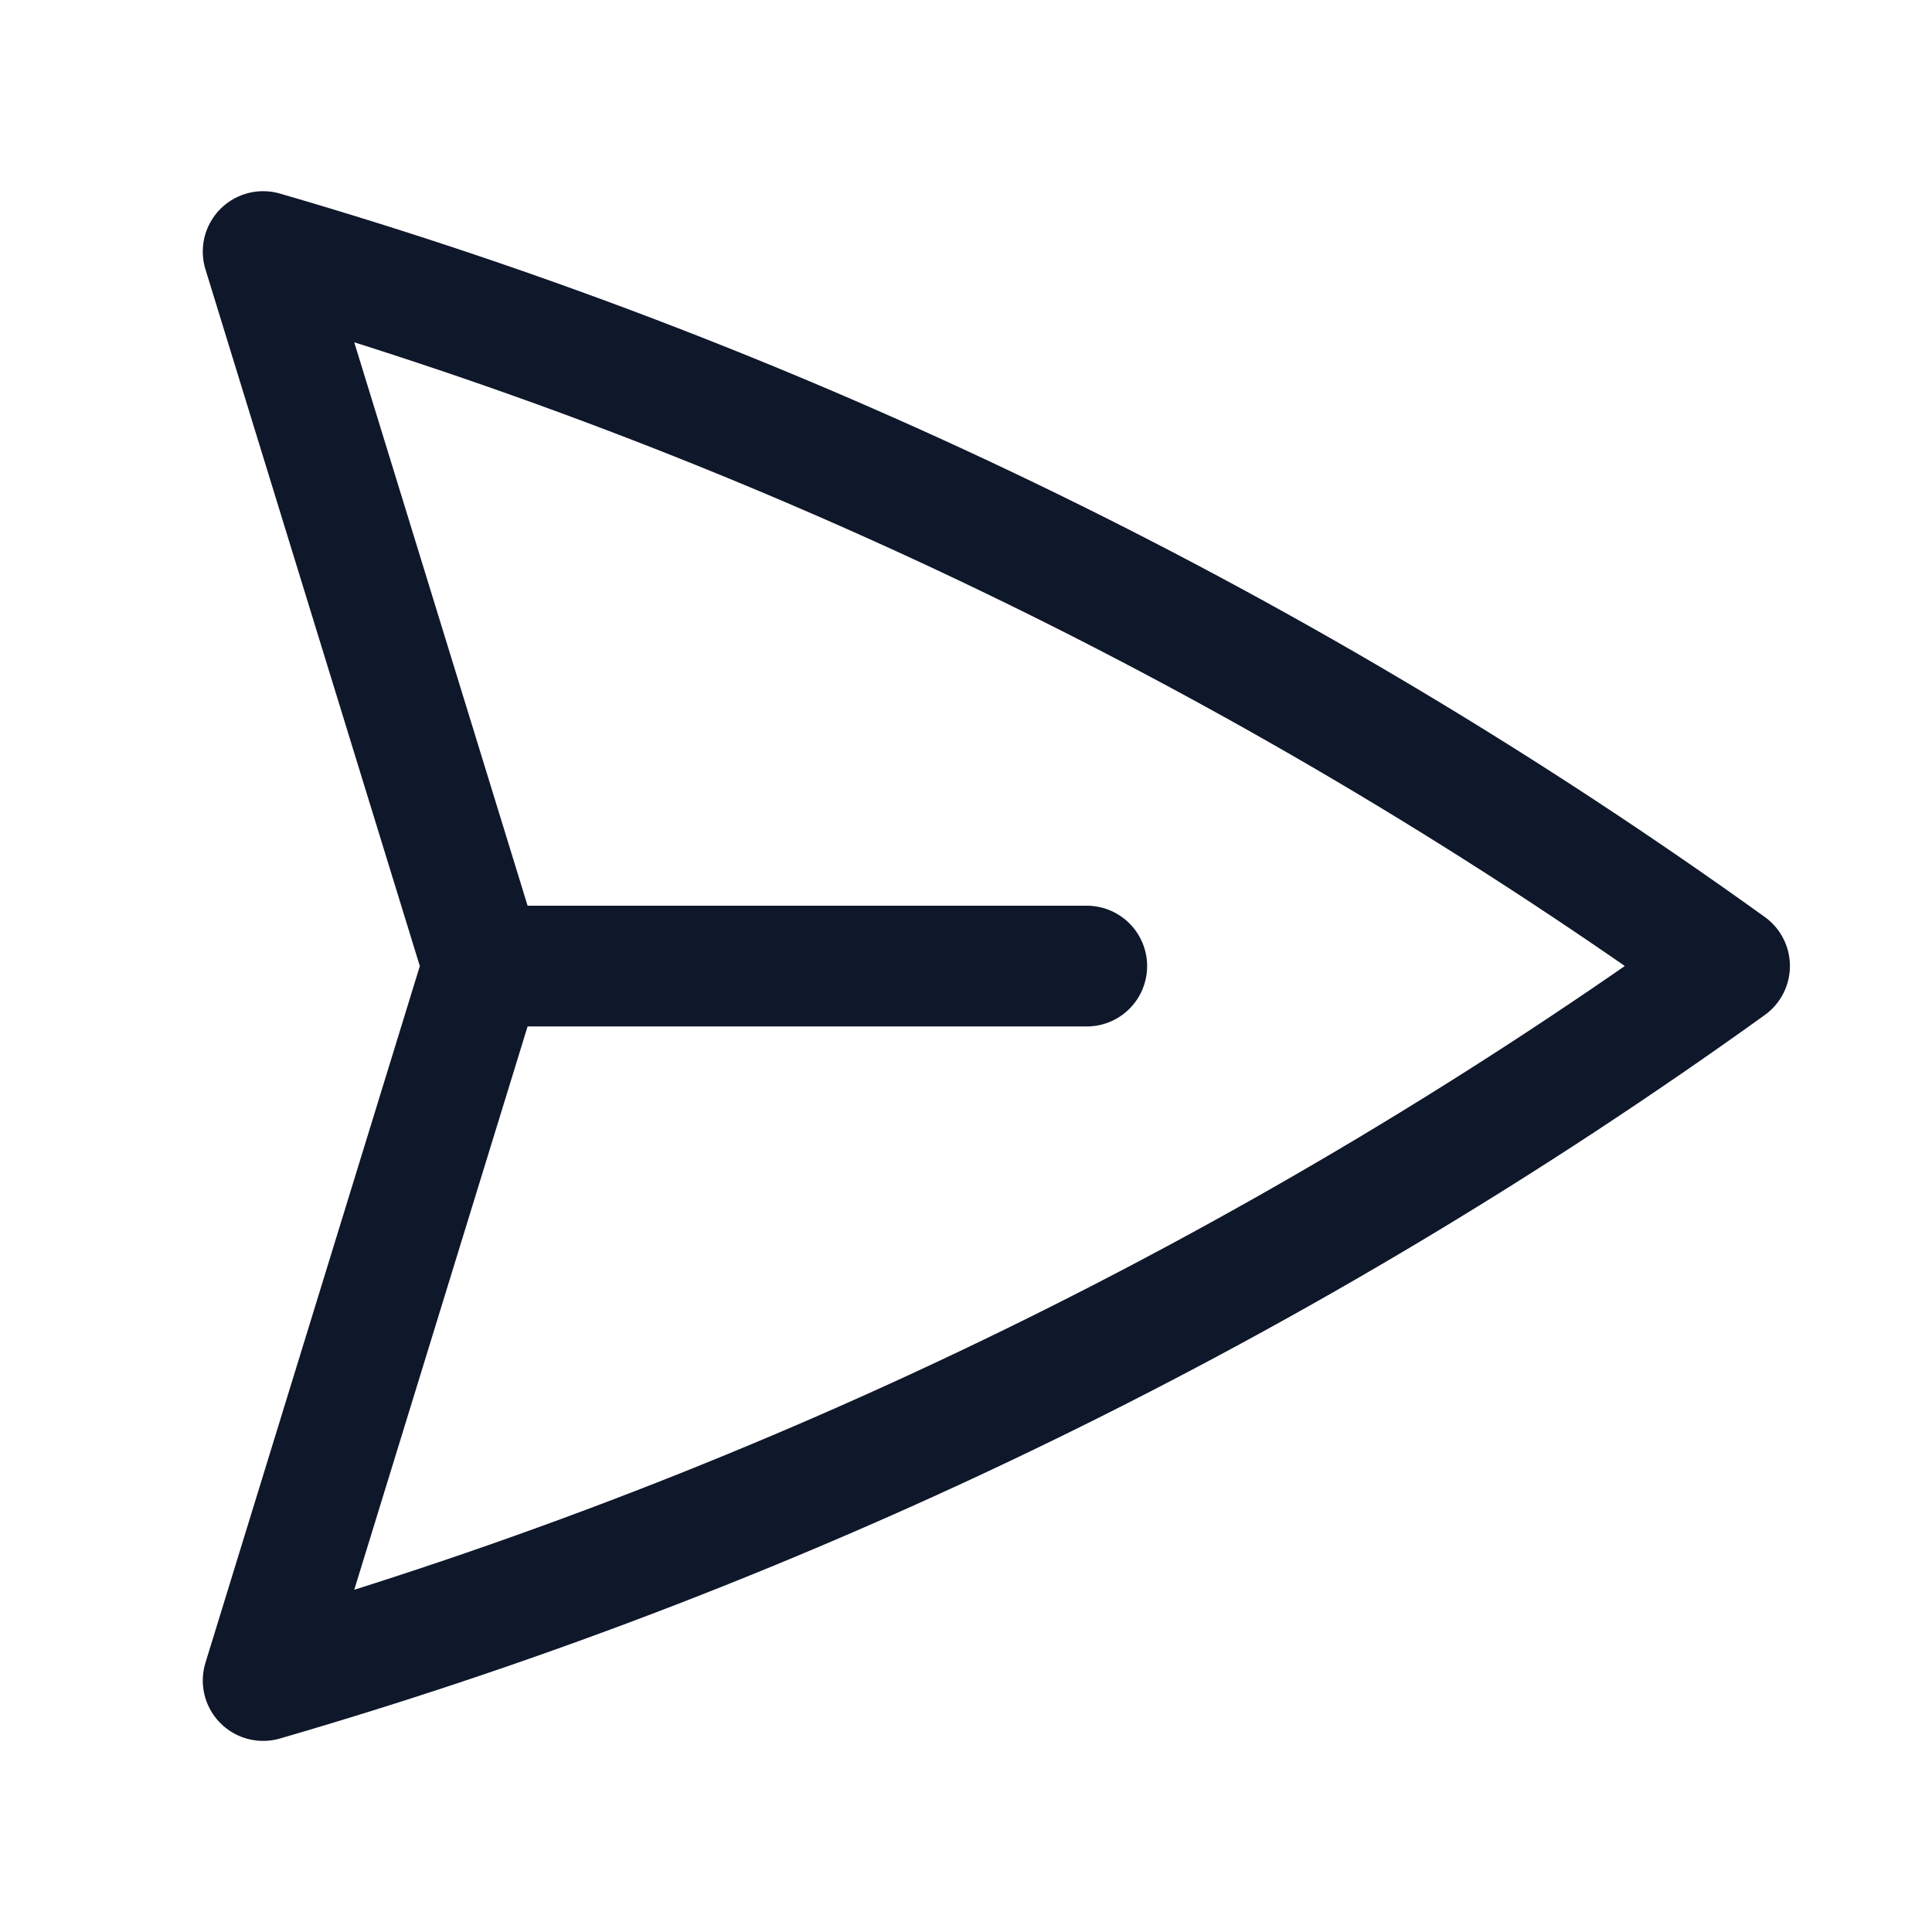 <svg width="24" height="24" viewBox="0 0 24 24" fill="none" xmlns="http://www.w3.org/2000/svg">
<path d="M6 12.001L3.269 3.125C9.884 5.047 16.028 8.076 21.485 12C16.028 15.924 9.884 18.954 3.269 20.876L6 12.001ZM6 12.001L13.5 12.001" stroke="#0F172A" stroke-width="1.5" stroke-linecap="round" stroke-linejoin="round"/>
</svg>
